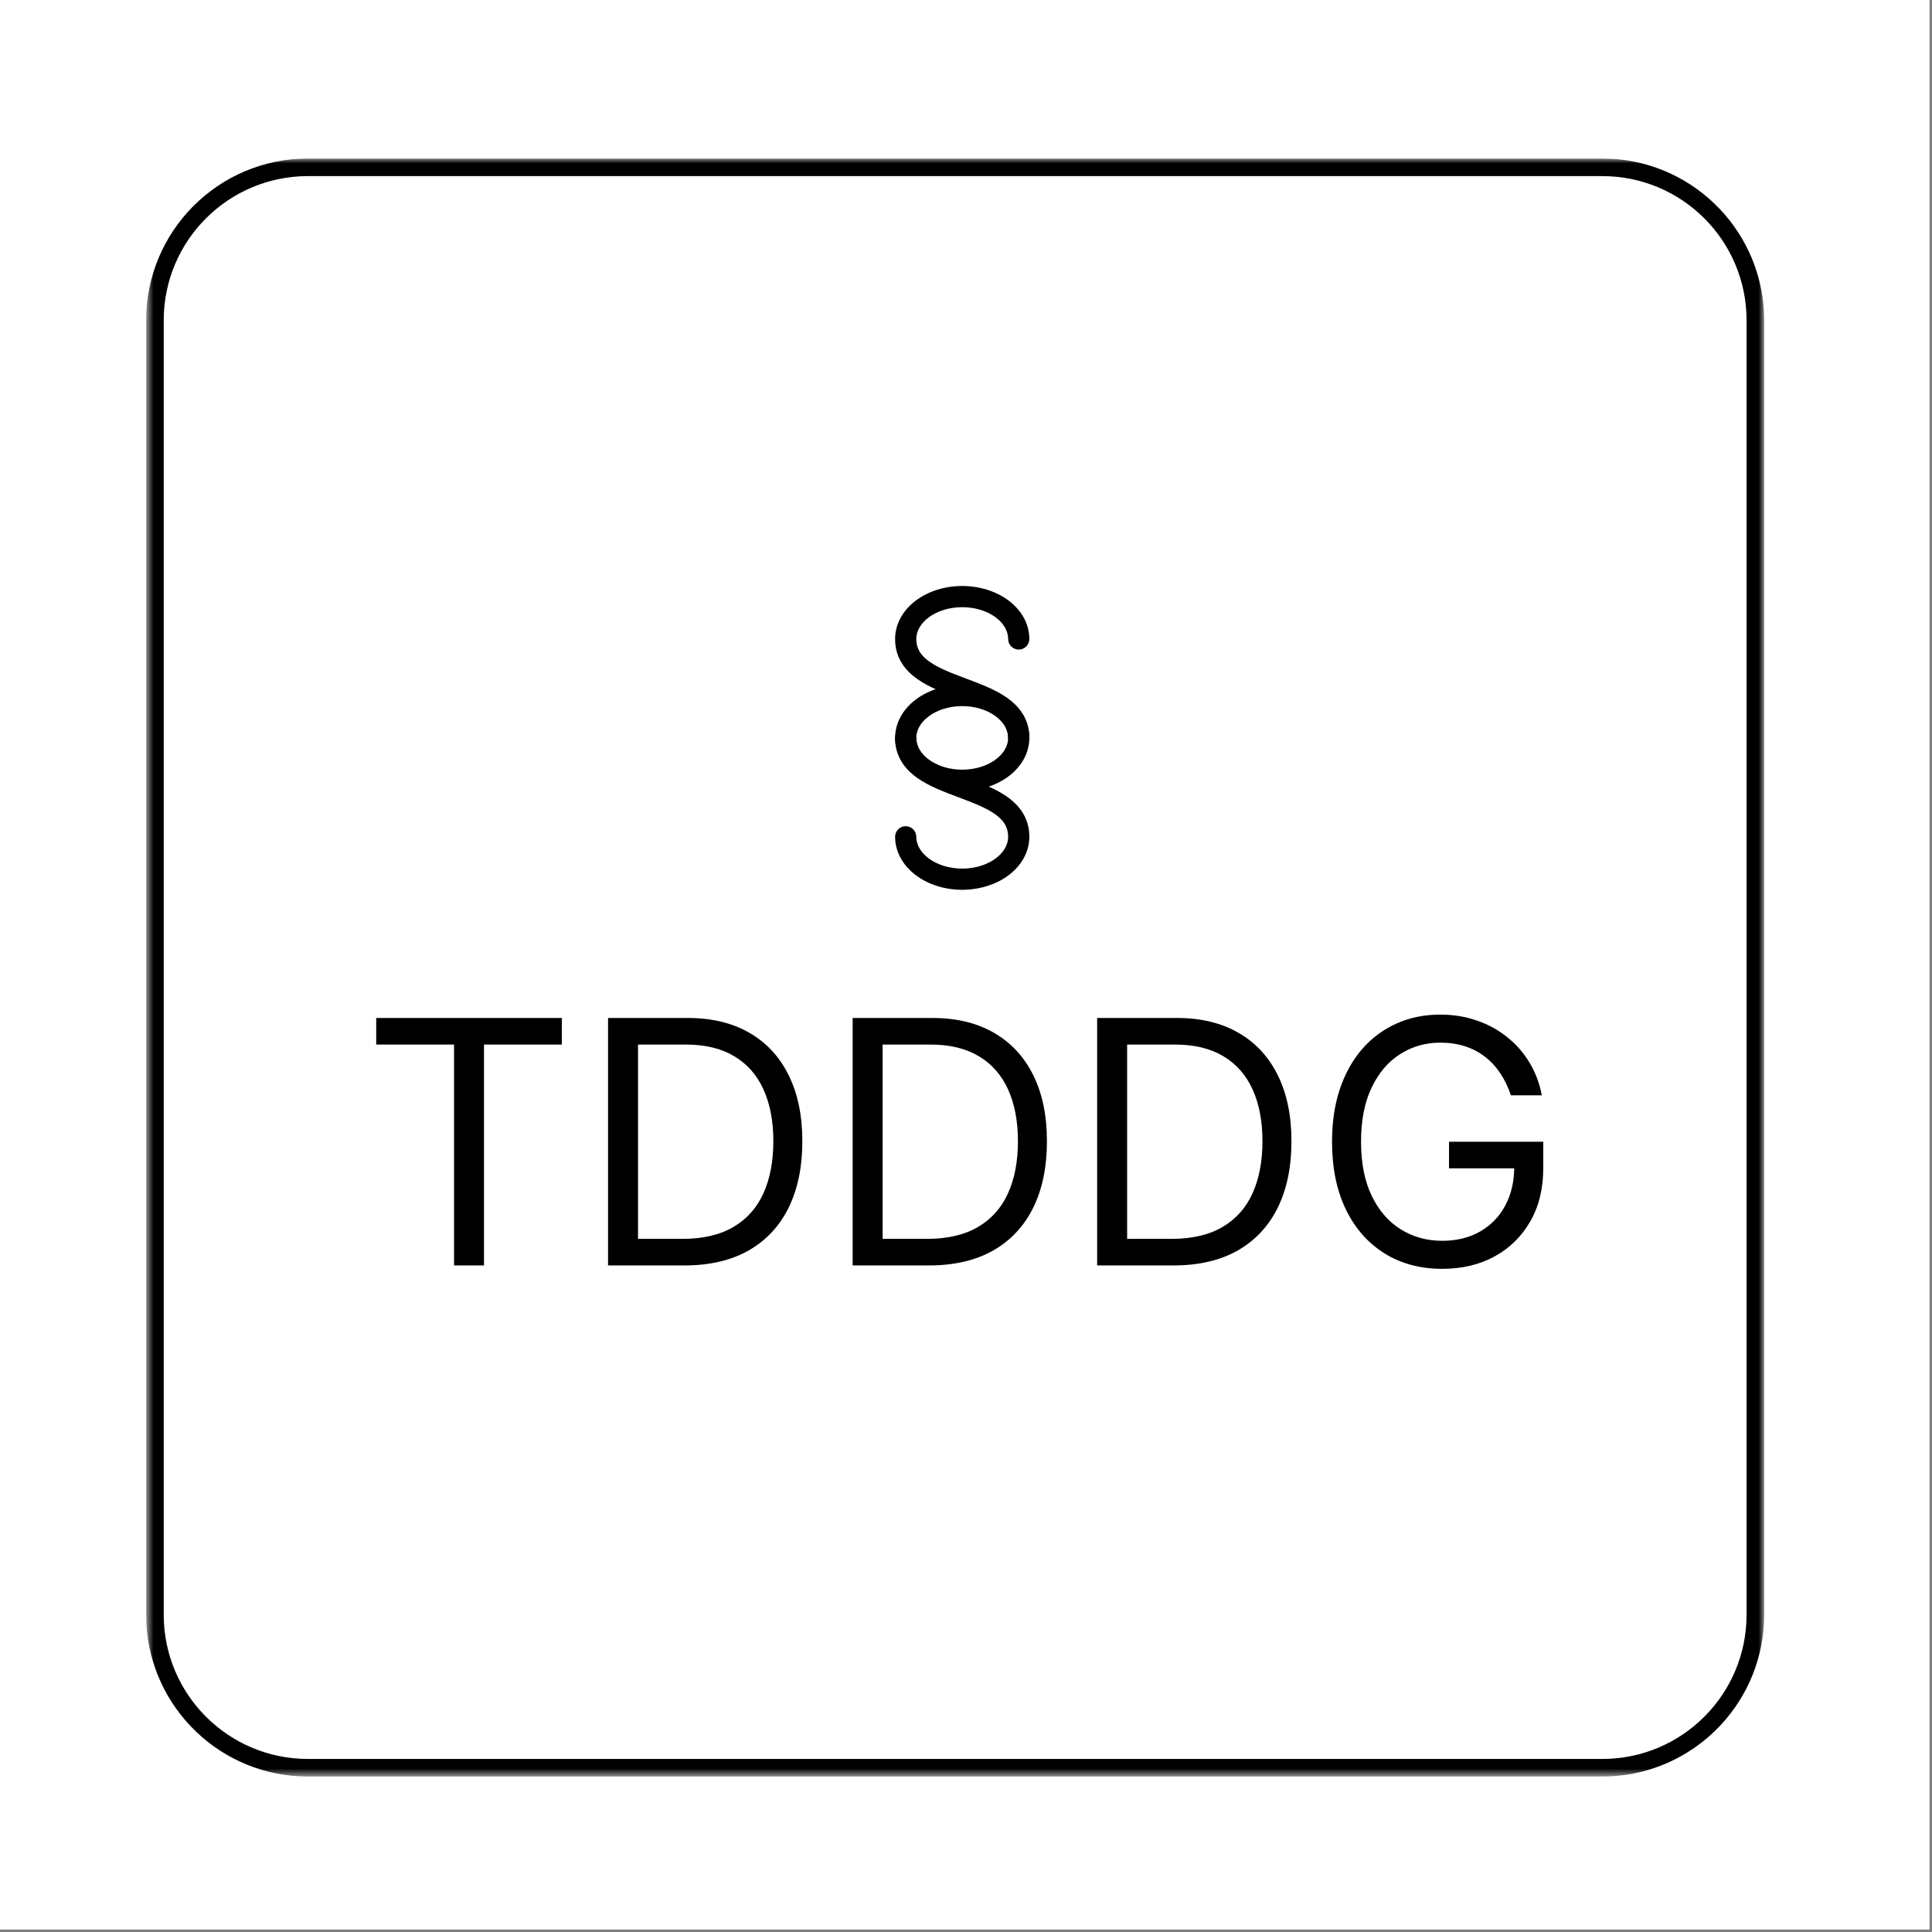 <svg width="195" height="195" viewBox="0 0 195 195" fill="none" xmlns="http://www.w3.org/2000/svg">
<rect x="0" y="0" width="195" height="195" fill="#808080" stroke="none"/>
<rect width="194.75" height="194.75" fill="white"/>
<g clip-path="url(#clip0_596_13875)">
<g clip-path="url(#clip1_596_13875)">
<g clip-path="url(#clip2_596_13875)">
<mask id="mask0_596_13875" style="mask-type:luminance" maskUnits="userSpaceOnUse" x="14" y="16" width="165" height="164">
<path d="M178.059 16H14.75V179.309H178.059V16Z" fill="white"/>
</mask>
<g mask="url(#mask0_596_13875)">
<path d="M161.729 177.534V179.309H31.08V177.534H161.729ZM176.284 162.979V32.33C176.283 24.292 169.767 17.776 161.729 17.775H31.08C23.042 17.776 16.526 24.292 16.525 32.33V162.979C16.526 171.017 23.042 177.533 31.08 177.534V179.309C22.343 179.309 15.208 172.446 14.771 163.817L14.75 162.979V32.33C14.751 23.311 22.061 16 31.08 16H161.729L162.567 16.021C171.196 16.458 178.059 23.593 178.059 32.33V162.979L178.037 163.817C177.615 172.169 170.919 178.865 162.567 179.287L161.729 179.309V177.534C169.767 177.533 176.283 171.017 176.284 162.979Z" fill="black"/>
</g>
<path d="M152.495 110.553C152.226 109.732 151.873 108.996 151.434 108.345C151.003 107.687 150.487 107.126 149.885 106.662C149.291 106.199 148.617 105.845 147.86 105.601C147.104 105.358 146.275 105.236 145.373 105.236C143.893 105.236 142.547 105.618 141.336 106.382C140.124 107.146 139.161 108.272 138.445 109.76C137.73 111.248 137.372 113.073 137.372 115.236C137.372 117.399 137.734 119.224 138.458 120.712C139.181 122.2 140.161 123.326 141.397 124.09C142.633 124.854 144.023 125.236 145.568 125.236C146.999 125.236 148.259 124.931 149.348 124.322C150.446 123.704 151.3 122.834 151.909 121.712C152.527 120.582 152.836 119.252 152.836 117.724L153.763 117.919H146.251V115.236H155.763V117.919C155.763 119.976 155.324 121.765 154.446 123.285C153.576 124.805 152.373 125.984 150.836 126.822C149.308 127.651 147.551 128.066 145.568 128.066C143.356 128.066 141.413 127.545 139.738 126.505C138.071 125.464 136.771 123.984 135.836 122.065C134.909 120.147 134.445 117.87 134.445 115.236C134.445 113.26 134.71 111.484 135.238 109.907C135.775 108.321 136.531 106.971 137.506 105.858C138.482 104.744 139.637 103.89 140.97 103.297C142.303 102.703 143.771 102.406 145.373 102.406C146.69 102.406 147.917 102.605 149.056 103.004C150.202 103.394 151.222 103.951 152.117 104.675C153.019 105.39 153.771 106.248 154.373 107.248C154.974 108.24 155.389 109.341 155.617 110.553H152.495Z" fill="black"/>
<path d="M118.446 127.723H110.738V102.746H118.787C121.21 102.746 123.283 103.246 125.007 104.246C126.731 105.238 128.052 106.665 128.971 108.527C129.889 110.381 130.349 112.6 130.349 115.186C130.349 117.787 129.885 120.027 128.958 121.905C128.032 123.775 126.682 125.214 124.91 126.223C123.137 127.223 120.983 127.723 118.446 127.723ZM113.763 125.04H118.251C120.316 125.04 122.027 124.641 123.385 123.844C124.743 123.048 125.755 121.913 126.422 120.442C127.088 118.97 127.422 117.218 127.422 115.186C127.422 113.169 127.093 111.433 126.434 109.978C125.775 108.515 124.792 107.393 123.483 106.612C122.174 105.823 120.544 105.429 118.592 105.429H113.763V125.04Z" fill="black"/>
<path d="M93.766 127.723H86.059V102.746H94.108C96.531 102.746 98.604 103.246 100.327 104.246C102.051 105.238 103.372 106.665 104.291 108.527C105.21 110.381 105.669 112.6 105.669 115.186C105.669 117.787 105.206 120.027 104.279 121.905C103.352 123.775 102.002 125.214 100.23 126.223C98.457 127.223 96.303 127.723 93.766 127.723ZM89.083 125.04H93.571C95.636 125.04 97.348 124.641 98.705 123.844C100.063 123.048 101.075 121.913 101.742 120.442C102.409 118.97 102.742 117.218 102.742 115.186C102.742 113.169 102.413 111.433 101.754 109.978C101.096 108.515 100.112 107.393 98.803 106.612C97.494 105.823 95.864 105.429 93.912 105.429H89.083V125.04Z" fill="black"/>
<path d="M69.079 127.723H61.371V102.746H69.42C71.843 102.746 73.916 103.246 75.64 104.246C77.364 105.238 78.685 106.665 79.603 108.527C80.522 110.381 80.981 112.6 80.981 115.186C80.981 117.787 80.518 120.027 79.591 121.905C78.664 123.775 77.315 125.214 75.542 126.223C73.77 127.223 71.615 127.723 69.079 127.723ZM64.396 125.04H68.883C70.949 125.04 72.66 124.641 74.018 123.844C75.376 123.048 76.388 121.913 77.055 120.442C77.721 118.97 78.055 117.218 78.055 115.186C78.055 113.169 77.725 111.433 77.067 109.978C76.408 108.515 75.424 107.393 74.115 106.612C72.806 105.823 71.176 105.429 69.225 105.429H64.396V125.04Z" fill="black"/>
<path d="M37.973 105.429V102.746H56.705V105.429H48.851V127.723H45.827V105.429H37.973Z" fill="black"/>
</g>
</g>
<path d="M101.754 64.493C101.754 63.758 101.366 62.964 100.511 62.323C99.758 61.758 98.731 61.386 97.606 61.302L97.118 61.284C95.805 61.284 94.586 61.677 93.726 62.323C92.871 62.964 92.483 63.758 92.483 64.493L92.489 64.674C92.542 65.561 92.993 66.202 93.815 66.784C94.749 67.446 96.031 67.935 97.495 68.484C98.884 69.004 100.454 69.585 101.659 70.439C102.922 71.334 103.893 72.606 103.893 74.477C103.893 76.011 103.079 77.395 101.794 78.359C100.515 79.318 98.831 79.825 97.118 79.825C95.406 79.825 93.722 79.318 92.443 78.359C91.158 77.395 90.344 76.011 90.344 74.477C90.344 73.886 90.823 73.407 91.413 73.407C92.004 73.407 92.483 73.886 92.483 74.477C92.483 75.212 92.871 76.006 93.726 76.647C94.586 77.293 95.805 77.686 97.118 77.686C98.432 77.686 99.651 77.293 100.511 76.647C101.259 76.086 101.65 75.409 101.736 74.755L101.754 74.477C101.754 73.495 101.299 72.807 100.422 72.186C99.488 71.524 98.206 71.035 96.743 70.486C95.353 69.966 93.783 69.385 92.578 68.531C91.394 67.692 90.466 66.521 90.355 64.837L90.344 64.493C90.344 62.959 91.158 61.575 92.443 60.611C93.722 59.652 95.406 59.145 97.118 59.145C98.831 59.145 100.515 59.652 101.794 60.611C103.079 61.575 103.893 62.959 103.893 64.493C103.893 65.084 103.414 65.563 102.824 65.563C102.233 65.563 101.754 65.084 101.754 64.493Z" fill="black"/>
<path d="M101.754 74.477C101.754 73.742 101.366 72.948 100.511 72.307C99.651 71.662 98.432 71.268 97.118 71.268C95.805 71.268 94.586 71.662 93.726 72.307C92.871 72.948 92.483 73.742 92.483 74.477C92.483 75.459 92.938 76.148 93.815 76.769C94.749 77.43 96.031 77.919 97.495 78.468C98.884 78.989 100.454 79.57 101.659 80.424C102.922 81.318 103.893 82.591 103.893 84.461C103.893 85.995 103.079 87.379 101.794 88.343C100.595 89.242 99.04 89.745 97.439 89.804L97.118 89.81C95.406 89.81 93.722 89.302 92.443 88.343C91.158 87.379 90.344 85.995 90.344 84.461C90.344 83.871 90.823 83.392 91.413 83.392C92.004 83.392 92.483 83.871 92.483 84.461C92.483 85.197 92.871 85.99 93.726 86.631C94.586 87.277 95.805 87.67 97.118 87.67L97.606 87.652C98.731 87.568 99.758 87.196 100.511 86.631C101.259 86.07 101.65 85.393 101.736 84.74L101.754 84.461C101.754 83.479 101.299 82.791 100.422 82.17C99.488 81.509 98.206 81.019 96.743 80.471C95.353 79.95 93.783 79.369 92.578 78.515C91.315 77.621 90.344 76.348 90.344 74.477C90.344 72.943 91.158 71.559 92.443 70.596C93.722 69.636 95.406 69.129 97.118 69.129C98.831 69.129 100.515 69.636 101.794 70.596C103.079 71.559 103.893 72.943 103.893 74.477C103.893 75.068 103.414 75.547 102.824 75.547C102.233 75.547 101.754 75.068 101.754 74.477Z" fill="black"/>
</g>
<defs>
<clipPath id="clip0_596_13875">
<rect width="163.664" height="163.664" fill="white" transform="translate(14.75 16)"/>
</clipPath>
<clipPath id="clip1_596_13875">
<rect width="163.664" height="163.664" fill="white" transform="translate(14.75 16)"/>
</clipPath>
<clipPath id="clip2_596_13875">
<rect width="163.664" height="163.664" fill="white" transform="translate(14.75 16)"/>
</clipPath>
</defs>
</svg>
